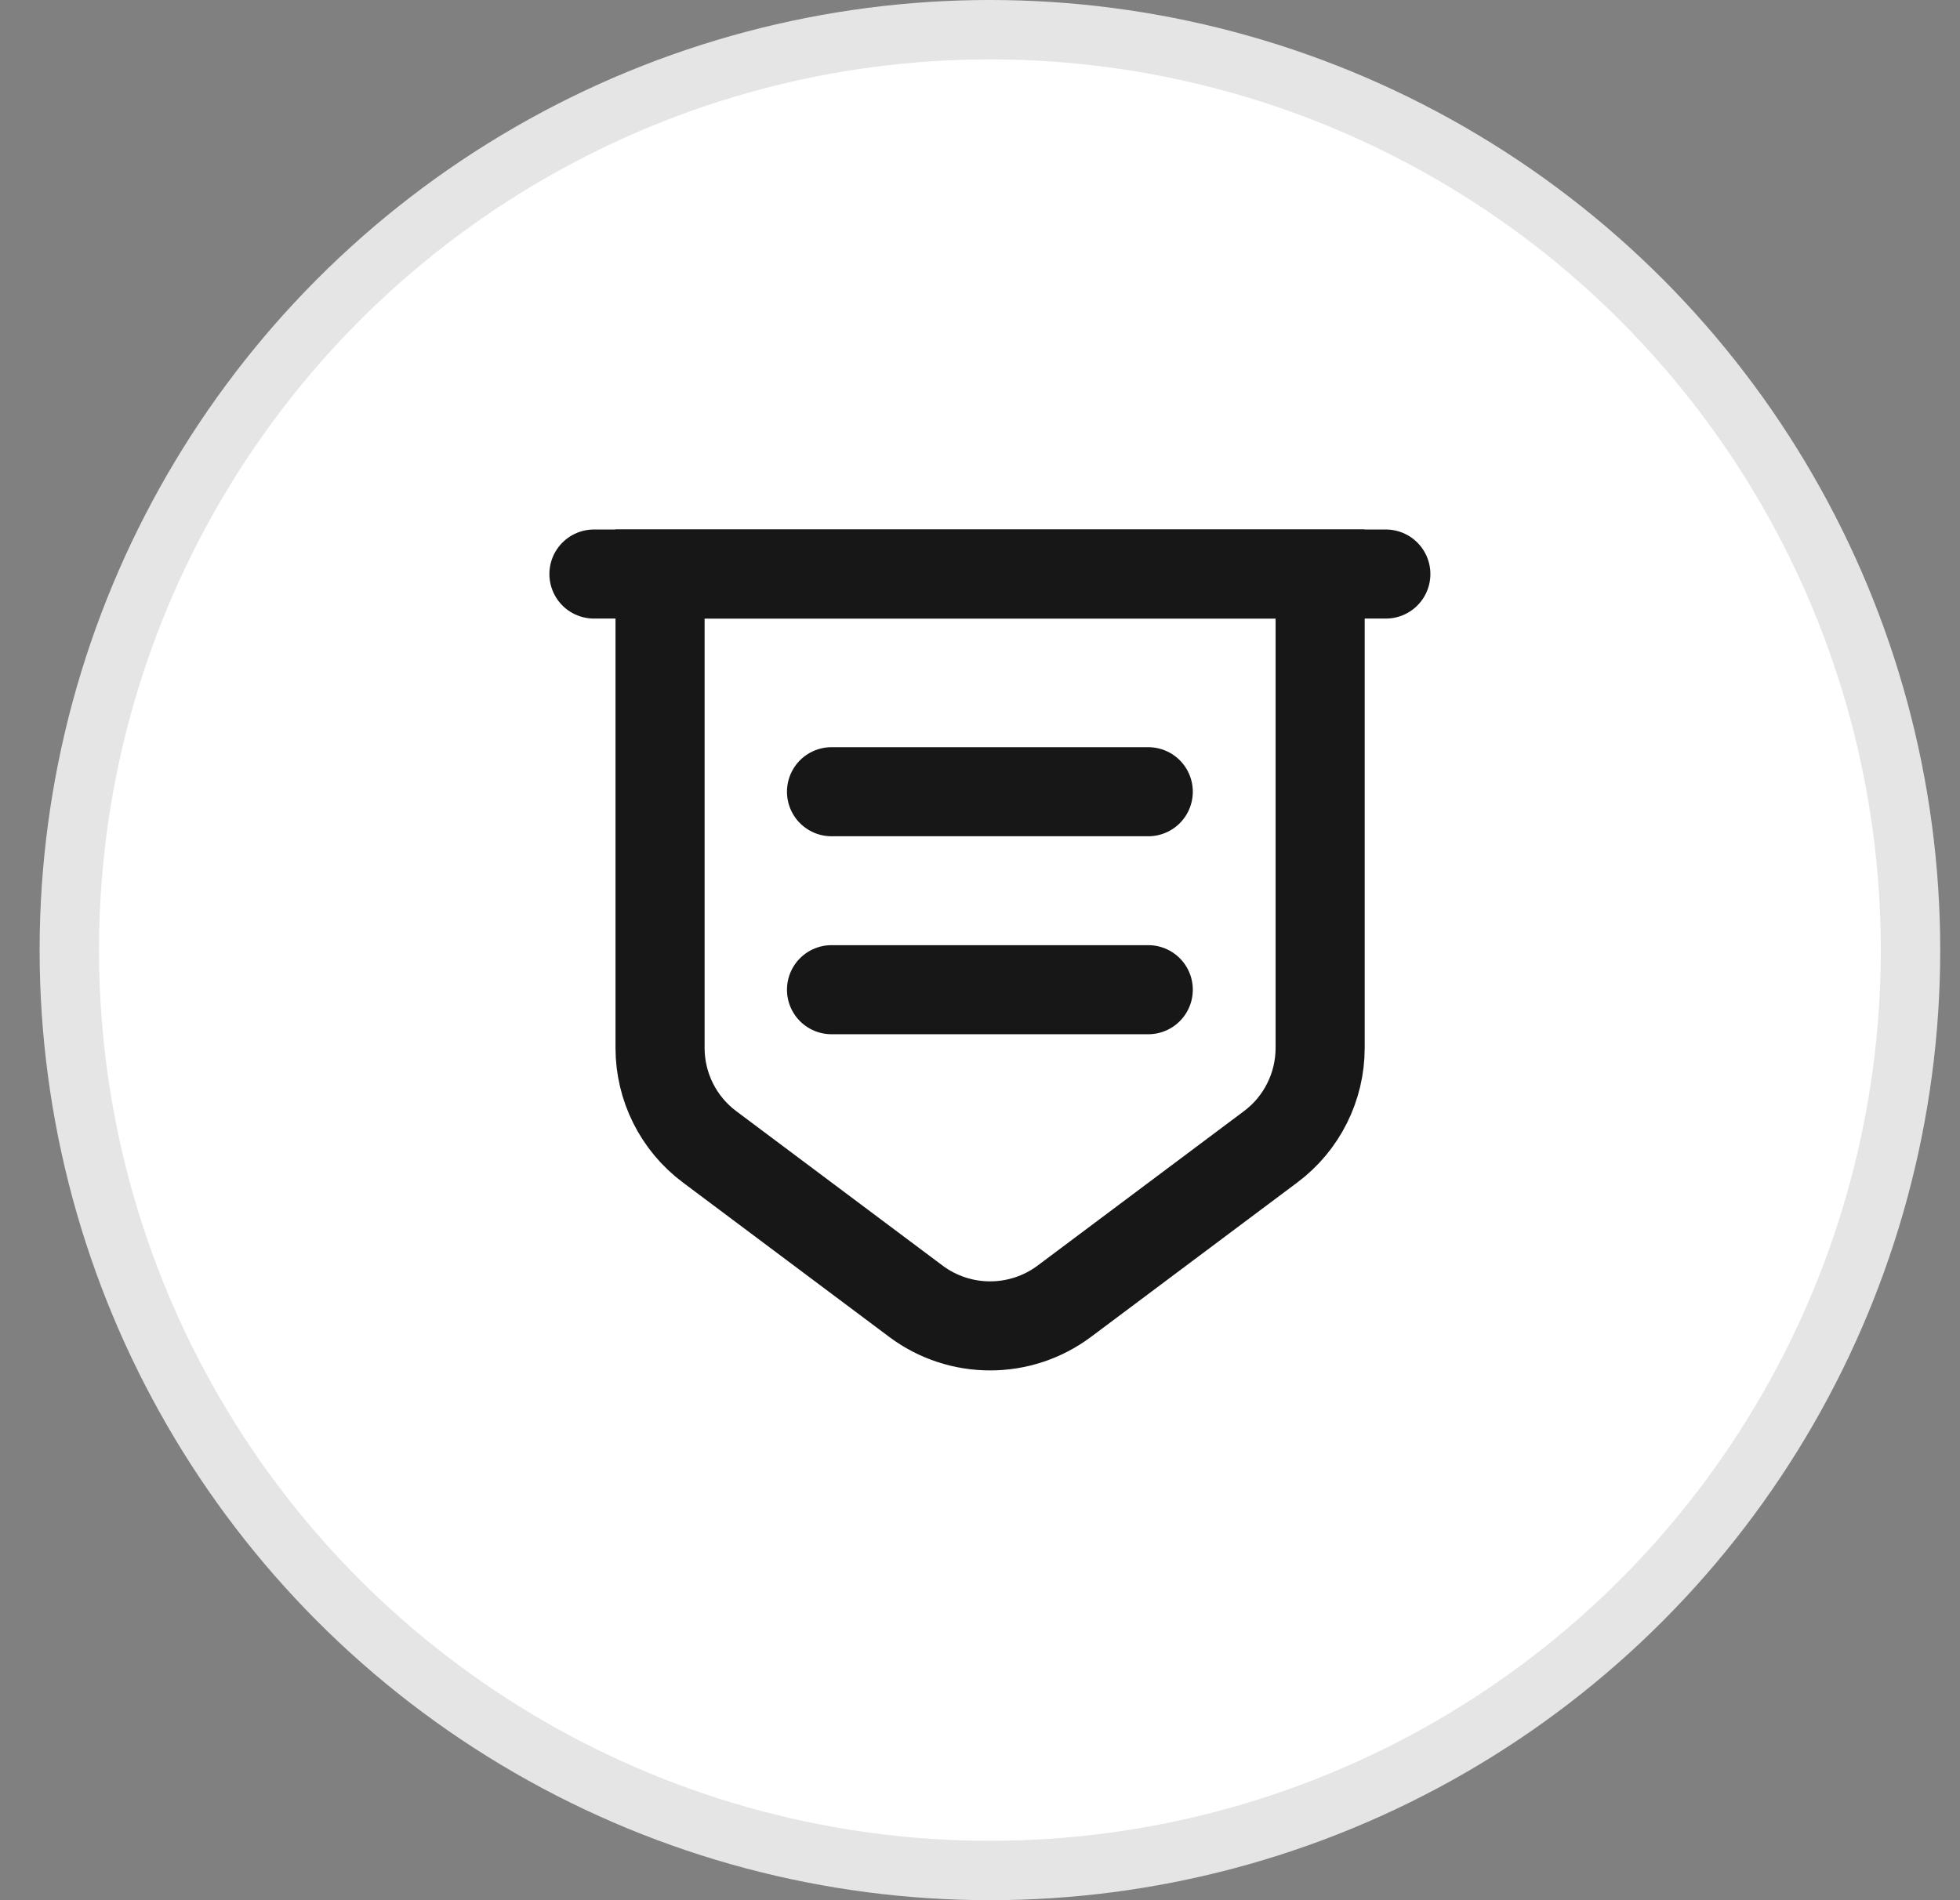 <svg xmlns="http://www.w3.org/2000/svg" width="33" height="32" viewBox="0 0 33 32" fill="none"><rect x="0" y="0" width="33" height="32" fill="#808080" stroke="none"/><circle cx="16.667" cy="16" r="15.5" fill="white" stroke="#E5E5E5"></circle><path d="M11.113 9.667V17.647C11.113 18.3 11.42 18.92 11.947 19.313L15.42 21.913C16.16 22.467 17.18 22.467 17.92 21.913L21.393 19.313C21.92 18.92 22.227 18.3 22.227 17.647V9.667H11.113Z" stroke="#171717" stroke-width="1.5" stroke-miterlimit="10"></path><path d="M10 9.667H23.333" stroke="#171717" stroke-width="1.5" stroke-miterlimit="10" stroke-linecap="round"></path><path d="M14 13.333H19.333" stroke="#171717" stroke-width="1.5" stroke-miterlimit="10" stroke-linecap="round" stroke-linejoin="round"></path><path d="M14 16.667H19.333" stroke="#171717" stroke-width="1.5" stroke-miterlimit="10" stroke-linecap="round" stroke-linejoin="round"></path></svg>